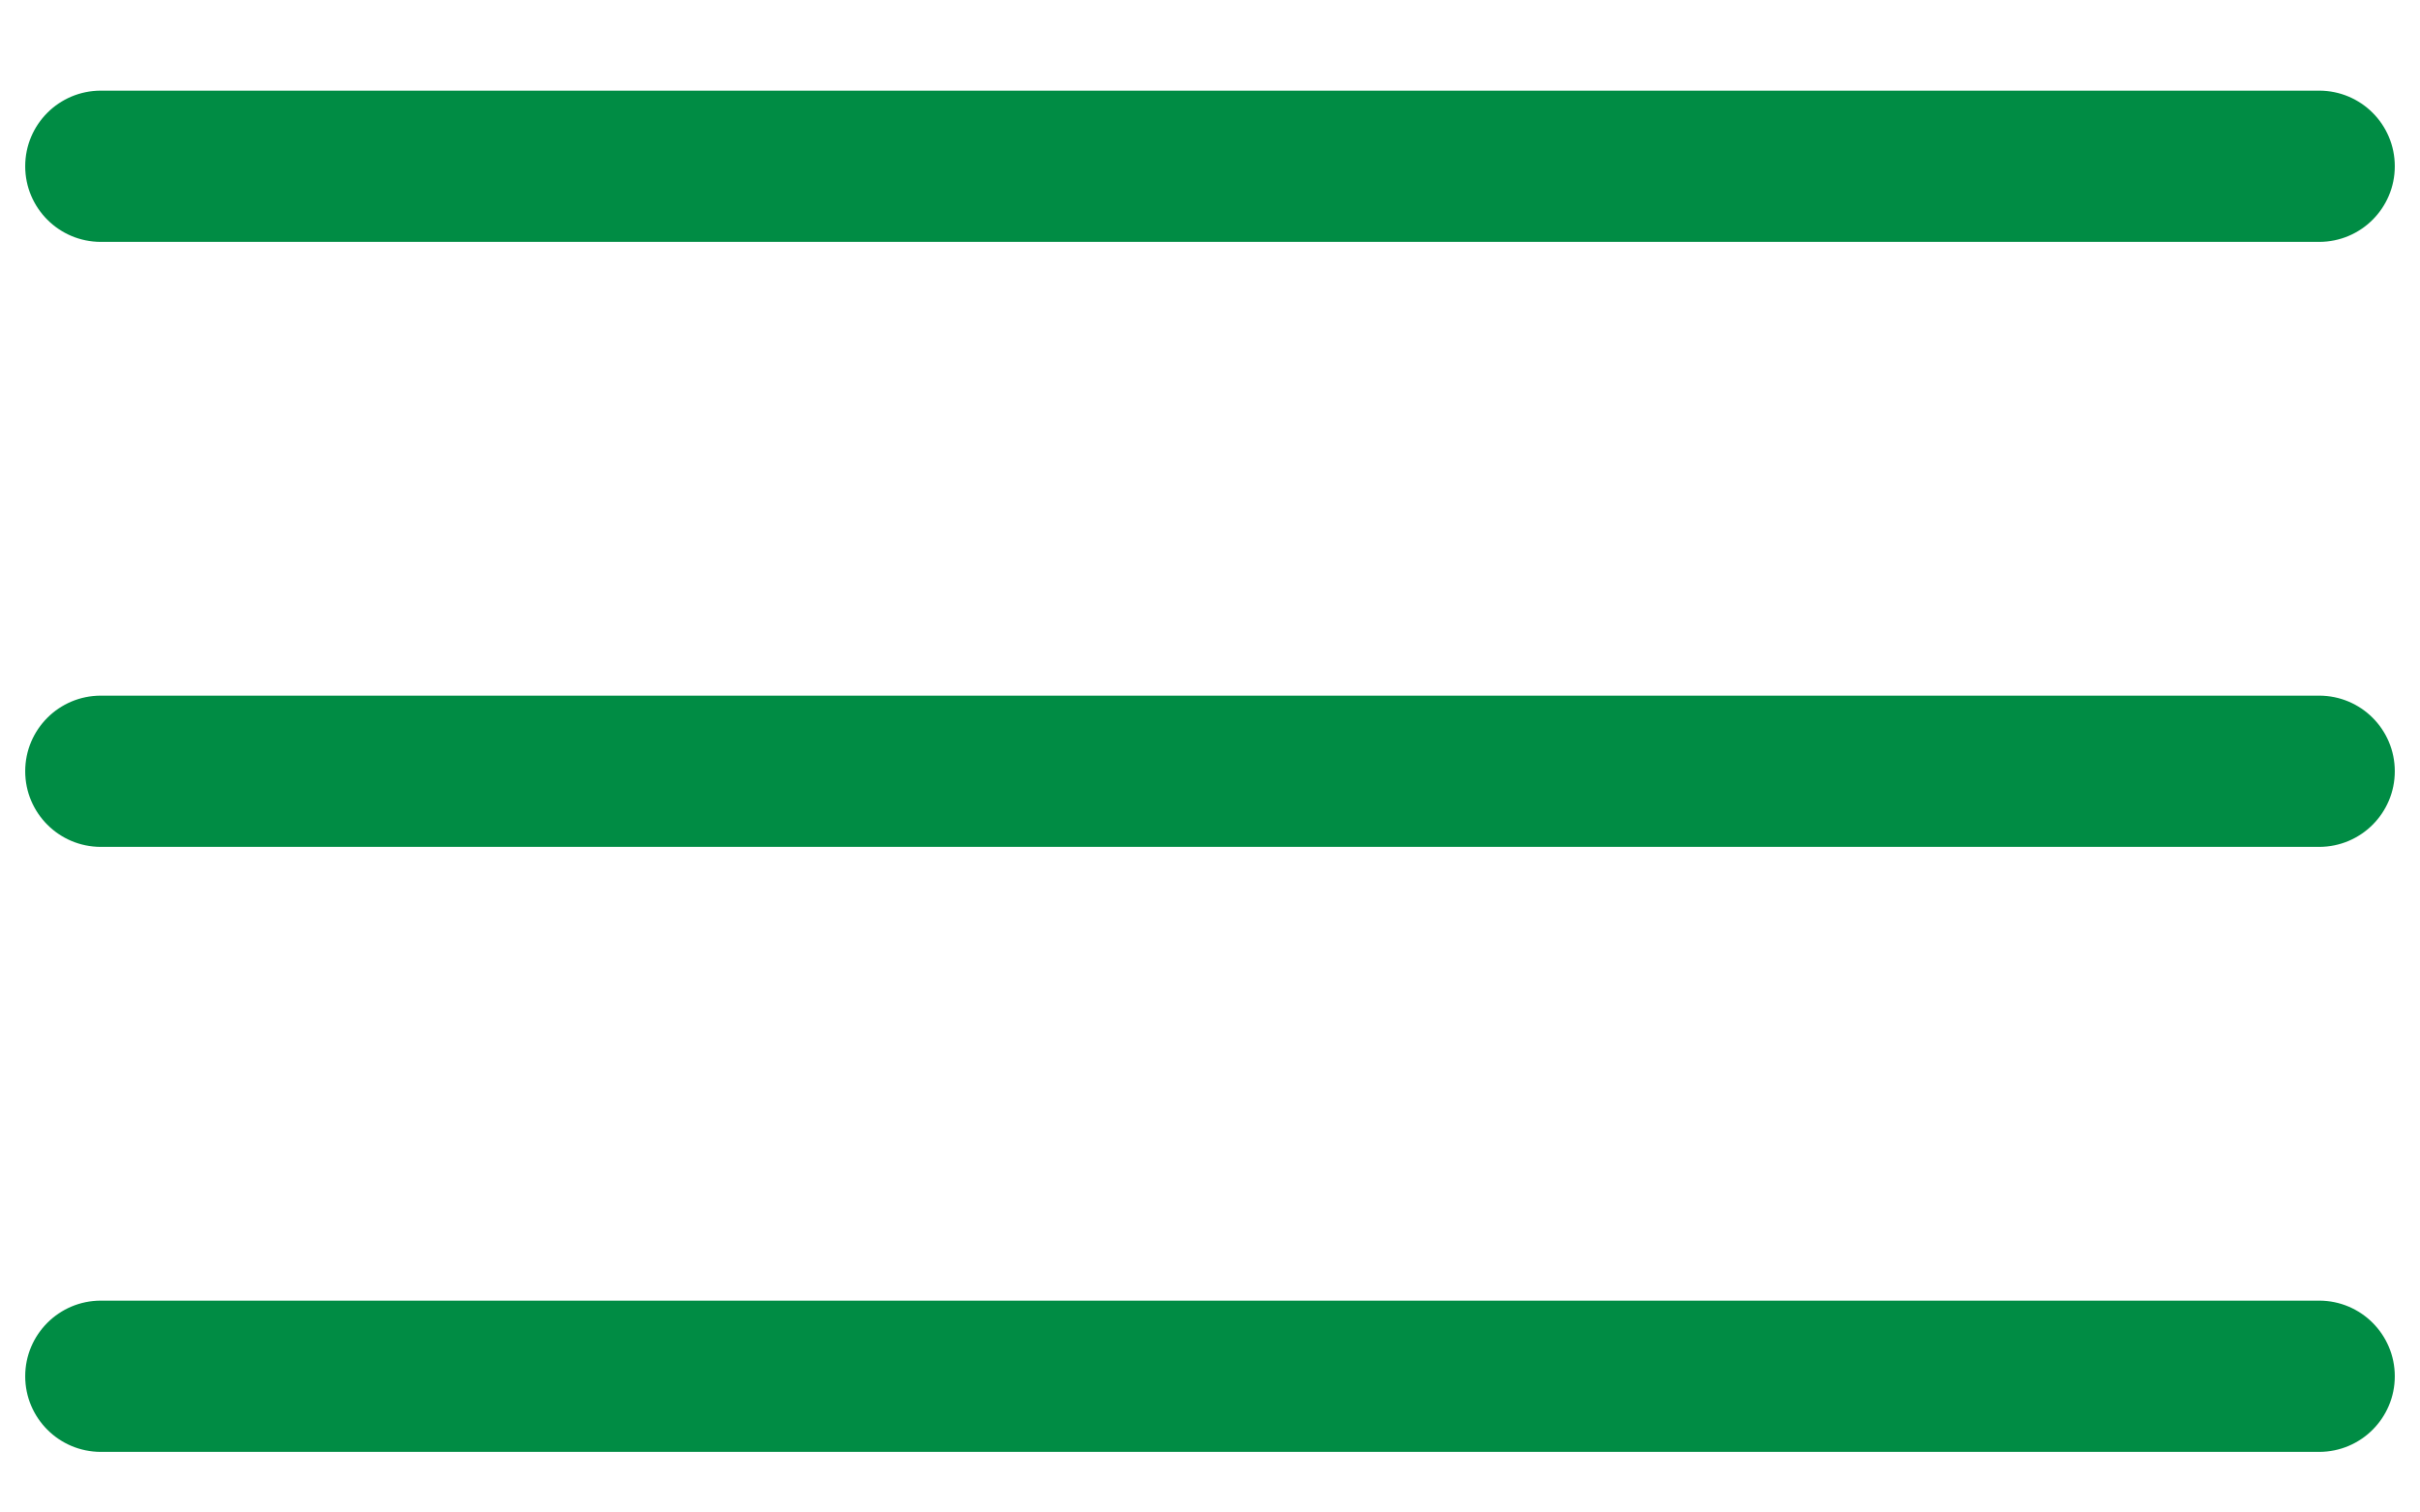 <svg width="24" height="15" viewBox="0 0 24 15" fill="none" xmlns="http://www.w3.org/2000/svg">
<path fill-rule="evenodd" clip-rule="evenodd" d="M0.25 1.649C0.25 1.234 0.586 0.899 1 0.899H23C23.414 0.899 23.75 1.234 23.75 1.649C23.75 2.063 23.414 2.399 23 2.399H1C0.586 2.399 0.25 2.063 0.25 1.649ZM0.25 7.649C0.25 7.234 0.586 6.899 1 6.899H23C23.414 6.899 23.75 7.234 23.75 7.649C23.75 8.063 23.414 8.399 23 8.399H1C0.586 8.399 0.25 8.063 0.25 7.649ZM1 12.899C0.586 12.899 0.25 13.235 0.25 13.649C0.25 14.063 0.586 14.399 1 14.399H23C23.414 14.399 23.75 14.063 23.75 13.649C23.75 13.235 23.414 12.899 23 12.899H1Z" fill="#008C44"/>
</svg>
